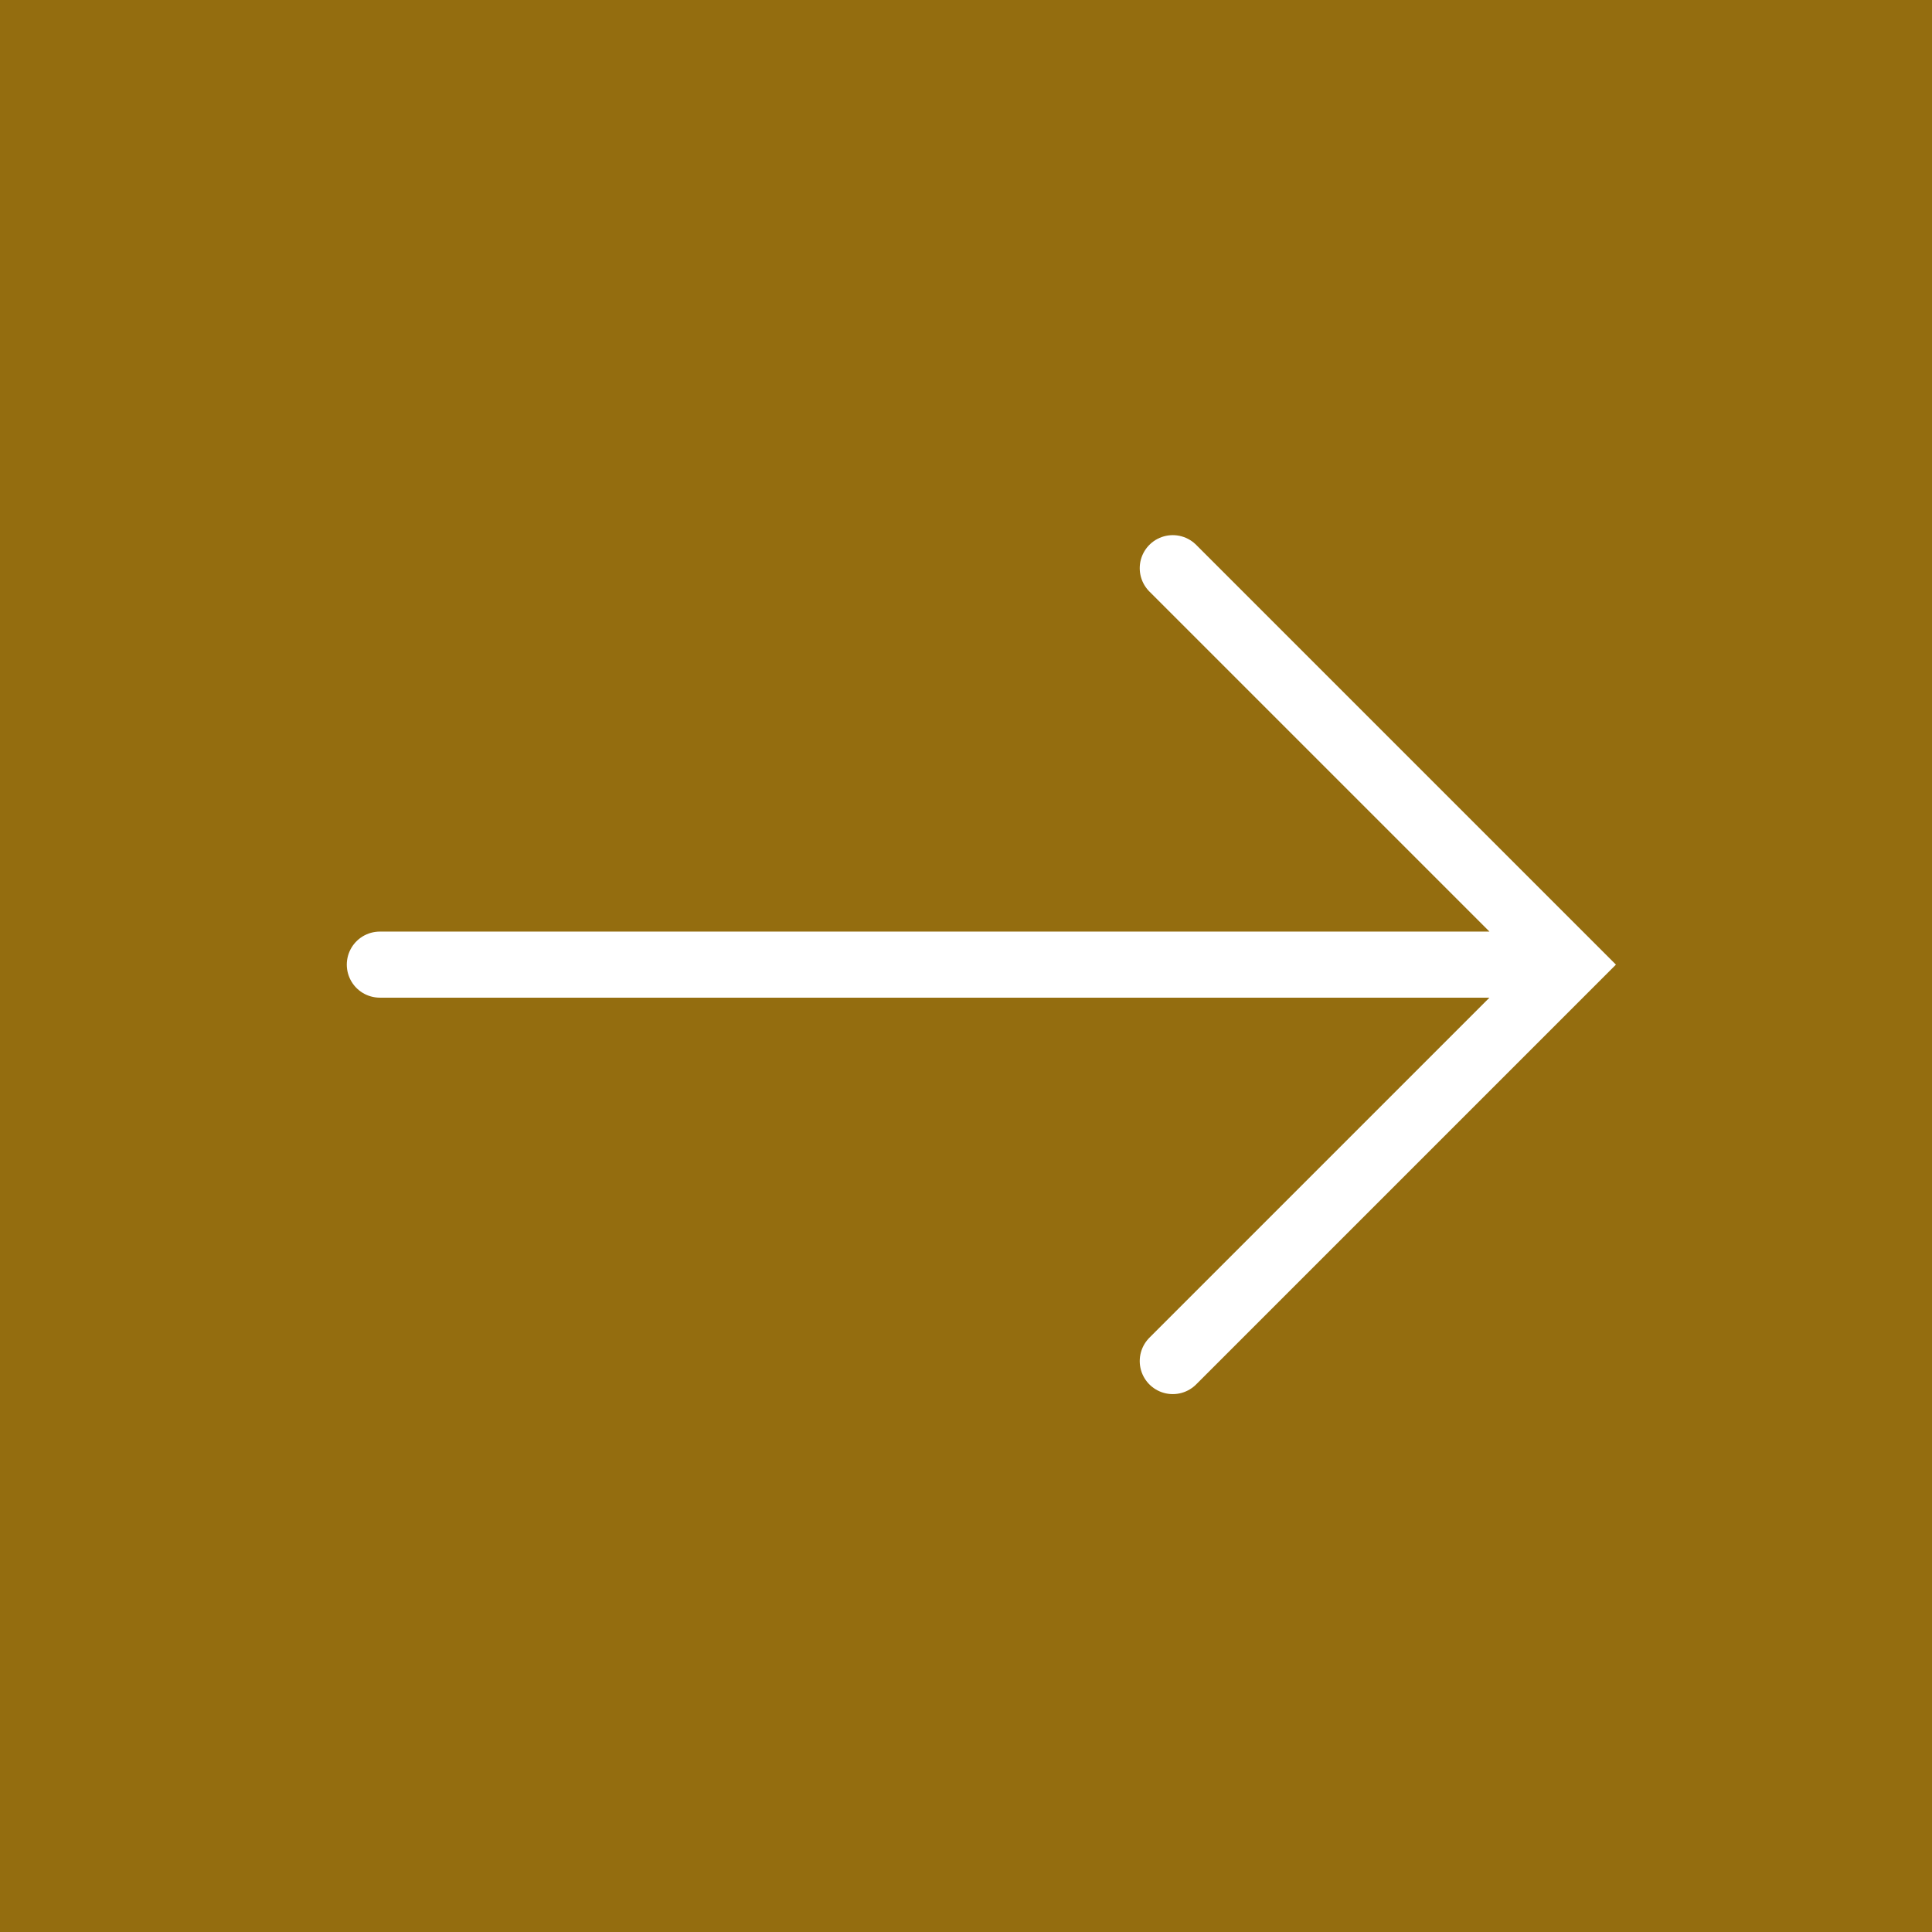 <svg width="45" height="45" xmlns="http://www.w3.org/2000/svg" role="img">
  <title>White Right Arrow in Gold Box</title>
  <g fill="none" fill-rule="evenodd">
    <path fill="#946D0F" d="M0 0h45v45H0z"/>
    <g stroke-width="1.539" stroke="#FFF" stroke-linecap="round">
      <path d="M8.847 22.468H36.55M27.316 31.702l9.234-9.234-9.234-9.234"/>
    </g>
  </g>
</svg>
